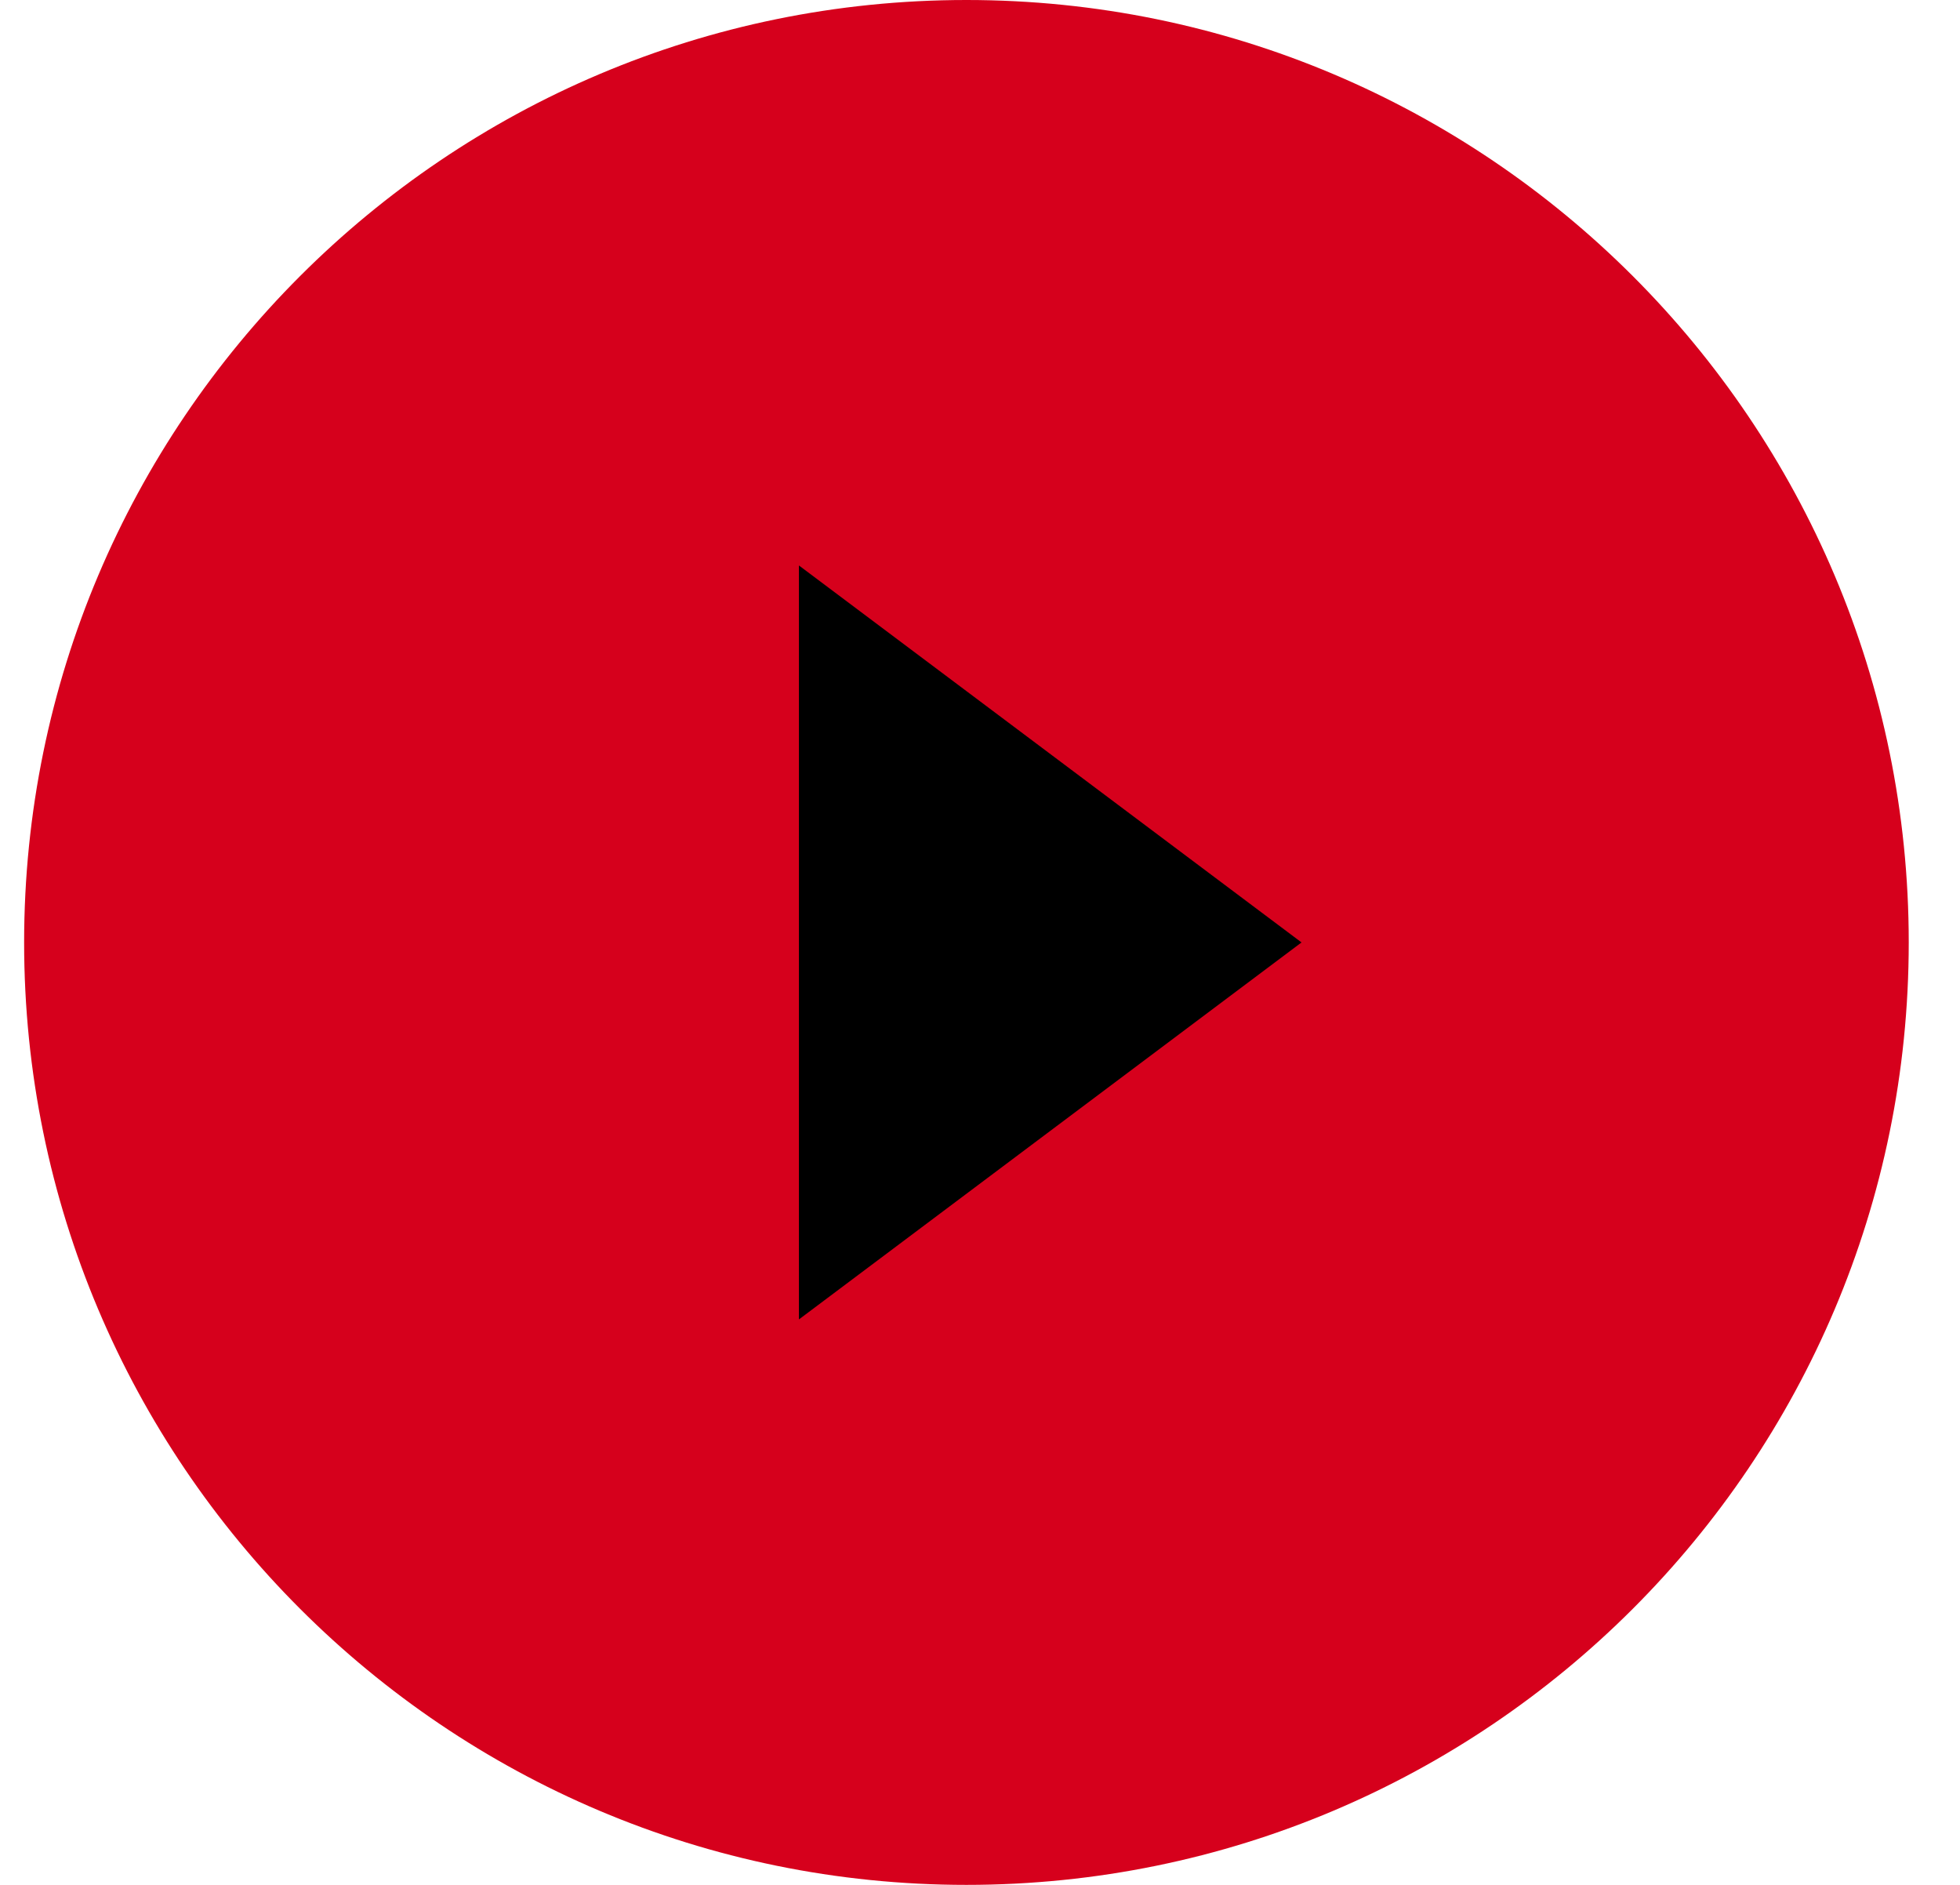 <svg width="26" height="25" viewBox="0 0 26 25" fill="none" xmlns="http://www.w3.org/2000/svg">
<path fill-rule="evenodd" clip-rule="evenodd" d="M12.82 25C19.724 25 25.32 19.404 25.32 12.5C25.32 5.596 19.724 0 12.82 0C5.917 0 0.32 5.596 0.32 12.5C0.32 19.404 5.917 25 12.82 25Z" fill="#D6001C"/>
<path fill-rule="evenodd" clip-rule="evenodd" d="M17.265 12.5L10.598 17.5L10.598 7.5L17.265 12.5Z" fill="black"/>
</svg>
